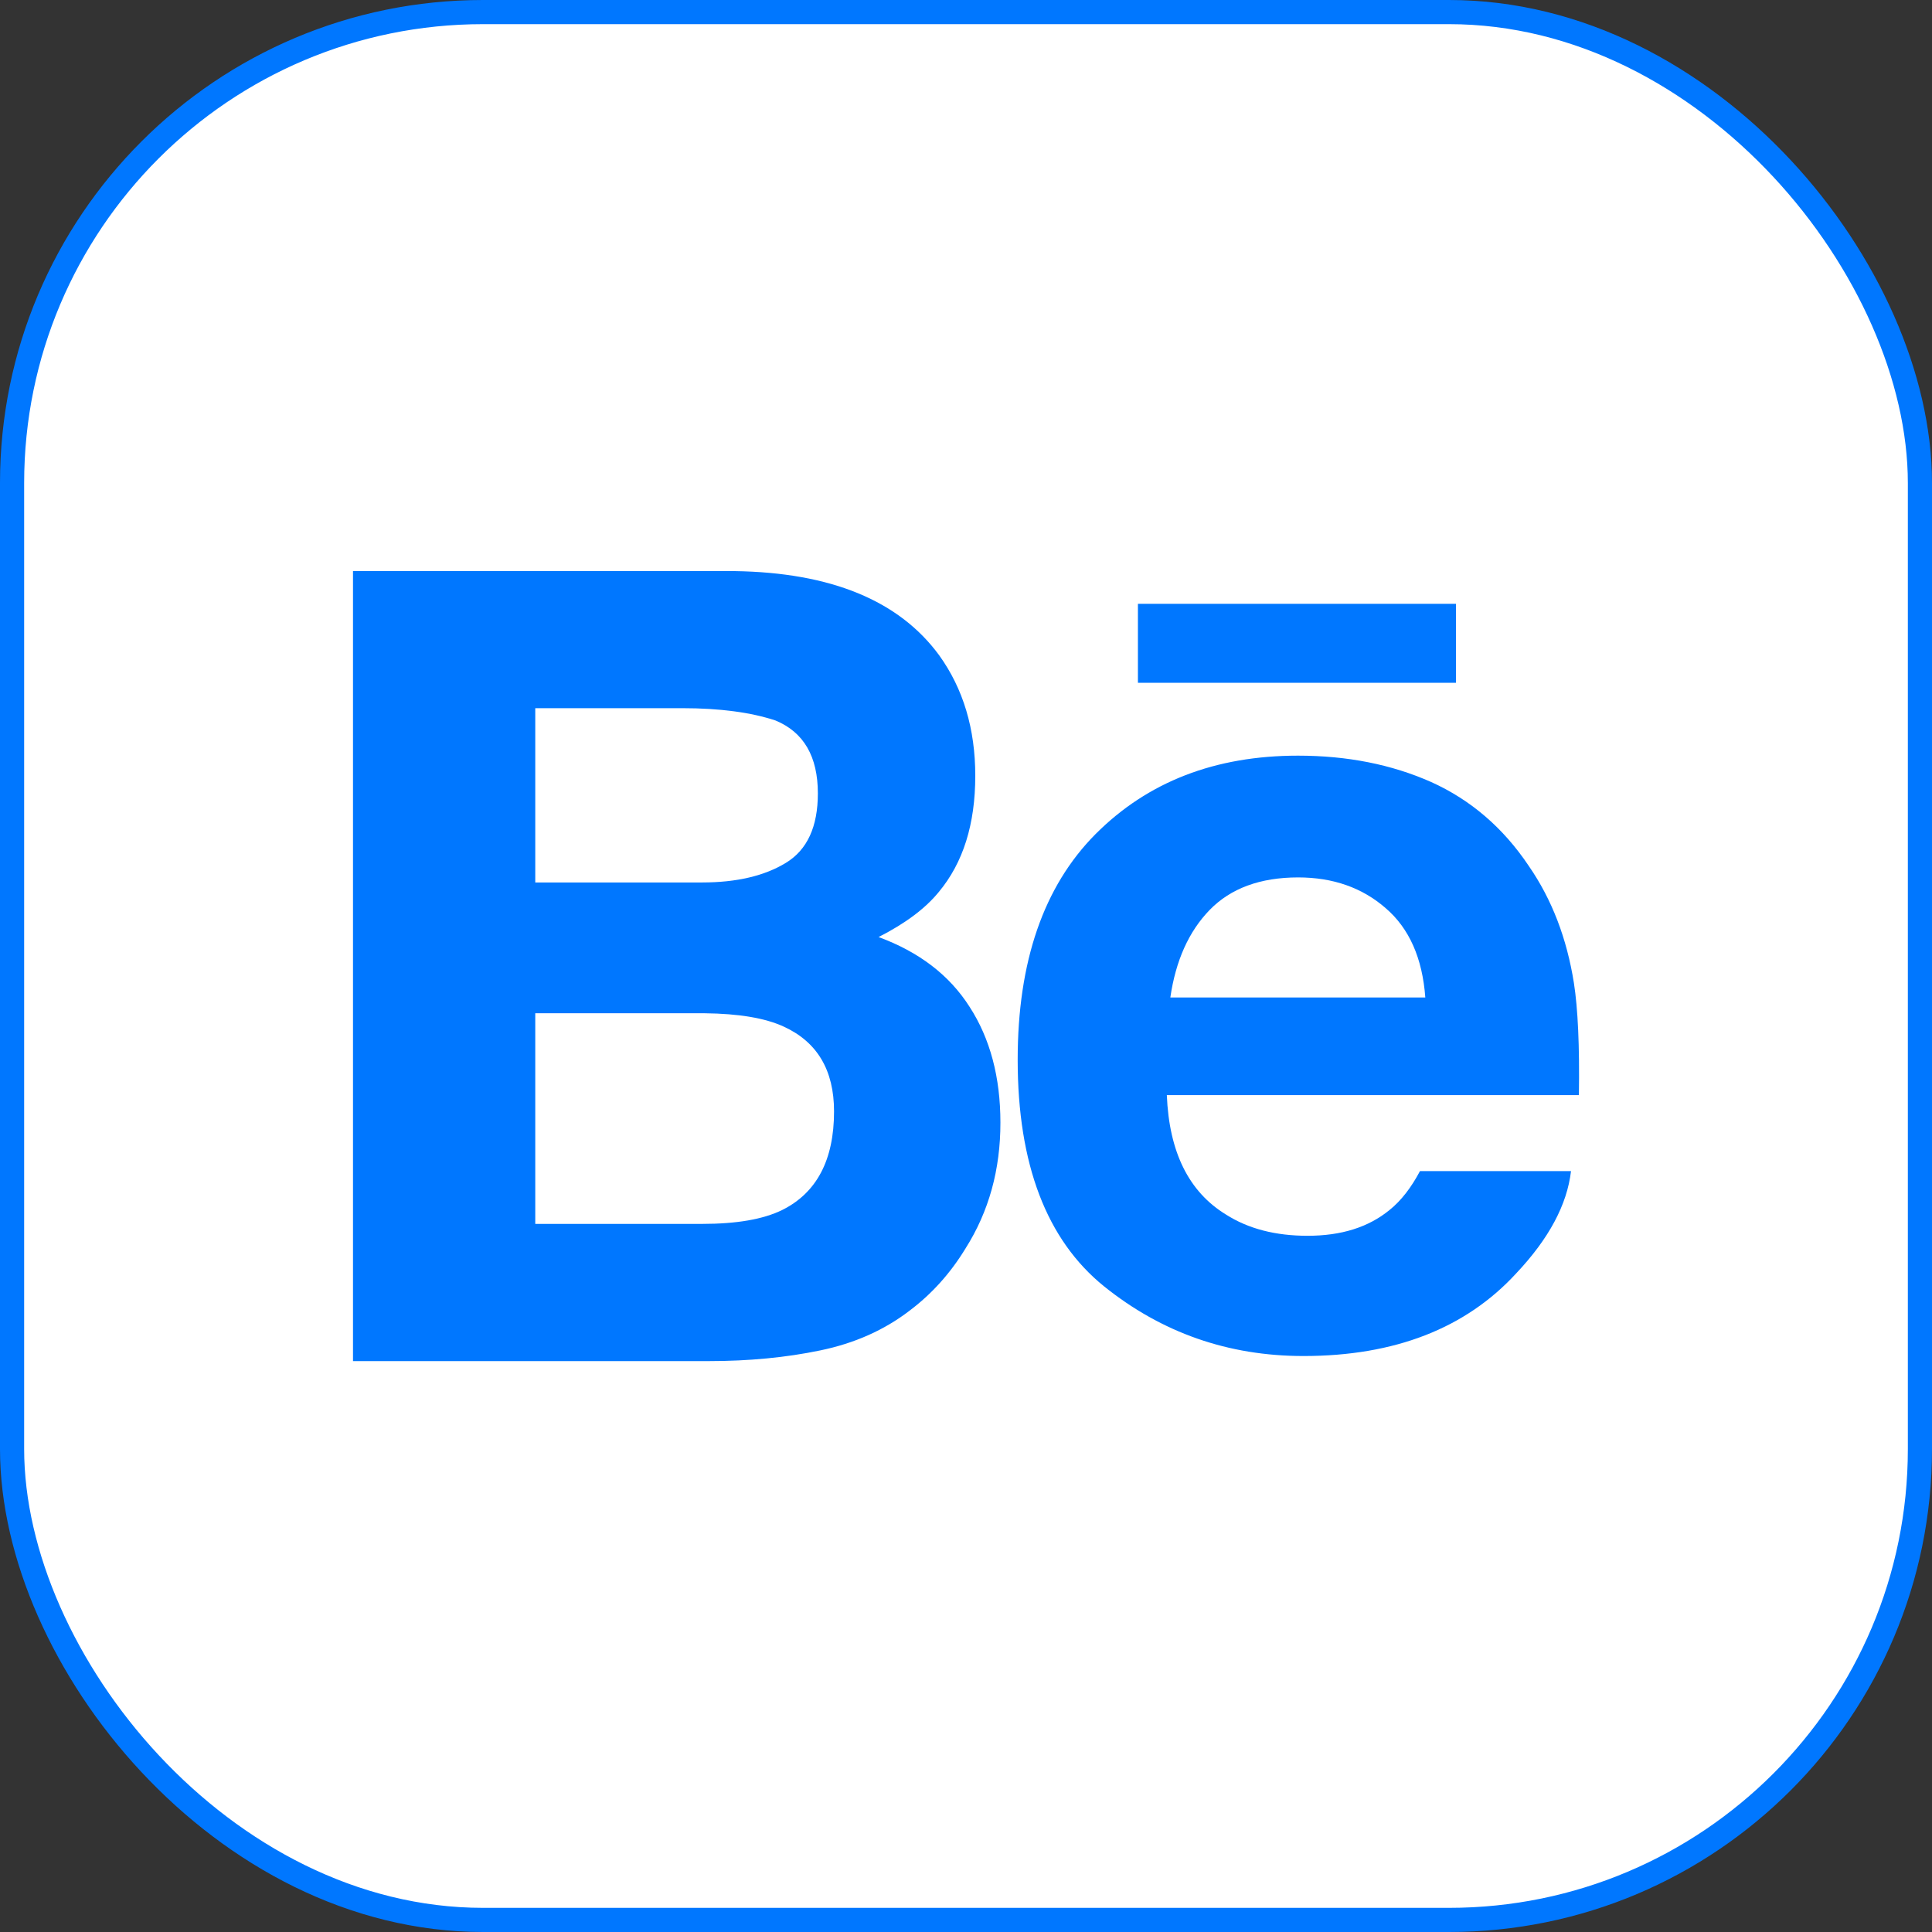 <?xml version="1.0" encoding="UTF-8"?> <svg xmlns="http://www.w3.org/2000/svg" width="80" height="80" viewBox="0 0 80 80" fill="none"><rect x="0" y="0" width="80" height="80" fill="#333333" stroke="none"/><rect x="0.5" y="0.5" width="79" height="79" rx="19.5" fill="white" stroke="#0077FF"></rect><rect x="10" y="10" width="60" height="60" rx="20" fill="#0077FF"></rect><path d="M32.453 42.51C31.677 42.152 30.586 41.973 29.186 41.957H22.164V50.679H29.074C30.494 50.679 31.594 50.492 32.388 50.104C33.817 49.393 34.536 48.033 34.536 46.02C34.536 44.319 33.843 43.146 32.453 42.51Z" fill="white"></path><path d="M32.543 35.728C33.427 35.189 33.866 34.232 33.866 32.852C33.866 31.33 33.285 30.32 32.112 29.834C31.104 29.499 29.814 29.324 28.251 29.324H22.164V36.541H29.084C30.505 36.539 31.657 36.269 32.543 35.728Z" fill="white"></path><path d="M53.753 36.332C52.178 36.332 50.959 36.787 50.093 37.675C49.225 38.568 48.684 39.775 48.461 41.303H59.019C58.899 39.679 58.356 38.444 57.377 37.604C56.407 36.757 55.198 36.332 53.753 36.332Z" fill="white"></path><path d="M8 8V72H72V8H8ZM47.119 25.002H60.29V28.274H47.119V25.002ZM39.976 51.702C39.354 52.722 38.584 53.58 37.659 54.275C36.616 55.075 35.385 55.624 33.968 55.917C32.548 56.213 31.007 56.36 29.353 56.36H14.617V23.648H30.418C34.397 23.707 37.222 24.862 38.888 27.132C39.89 28.524 40.384 30.188 40.384 32.123C40.384 34.129 39.882 35.726 38.87 36.939C38.311 37.624 37.48 38.242 36.38 38.801C38.045 39.415 39.307 40.368 40.15 41.693C41 43.006 41.425 44.609 41.425 46.481C41.427 48.424 40.951 50.165 39.976 51.702ZM65.379 45.347H48.316C48.411 47.702 49.222 49.348 50.767 50.293C51.696 50.885 52.824 51.171 54.142 51.171C55.539 51.171 56.664 50.82 57.542 50.1C58.018 49.718 58.435 49.176 58.798 48.493H65.052C64.889 49.885 64.137 51.291 62.782 52.728C60.688 55.006 57.748 56.15 53.972 56.15C50.85 56.15 48.103 55.181 45.717 53.265C43.339 51.342 42.14 48.214 42.14 43.88C42.14 39.817 43.213 36.704 45.365 34.537C47.526 32.371 50.314 31.29 53.748 31.29C55.787 31.29 57.62 31.654 59.26 32.381C60.892 33.117 62.241 34.271 63.3 35.852C64.265 37.248 64.879 38.86 65.172 40.703C65.338 41.766 65.409 43.319 65.379 45.347Z" fill="white"></path></svg> 